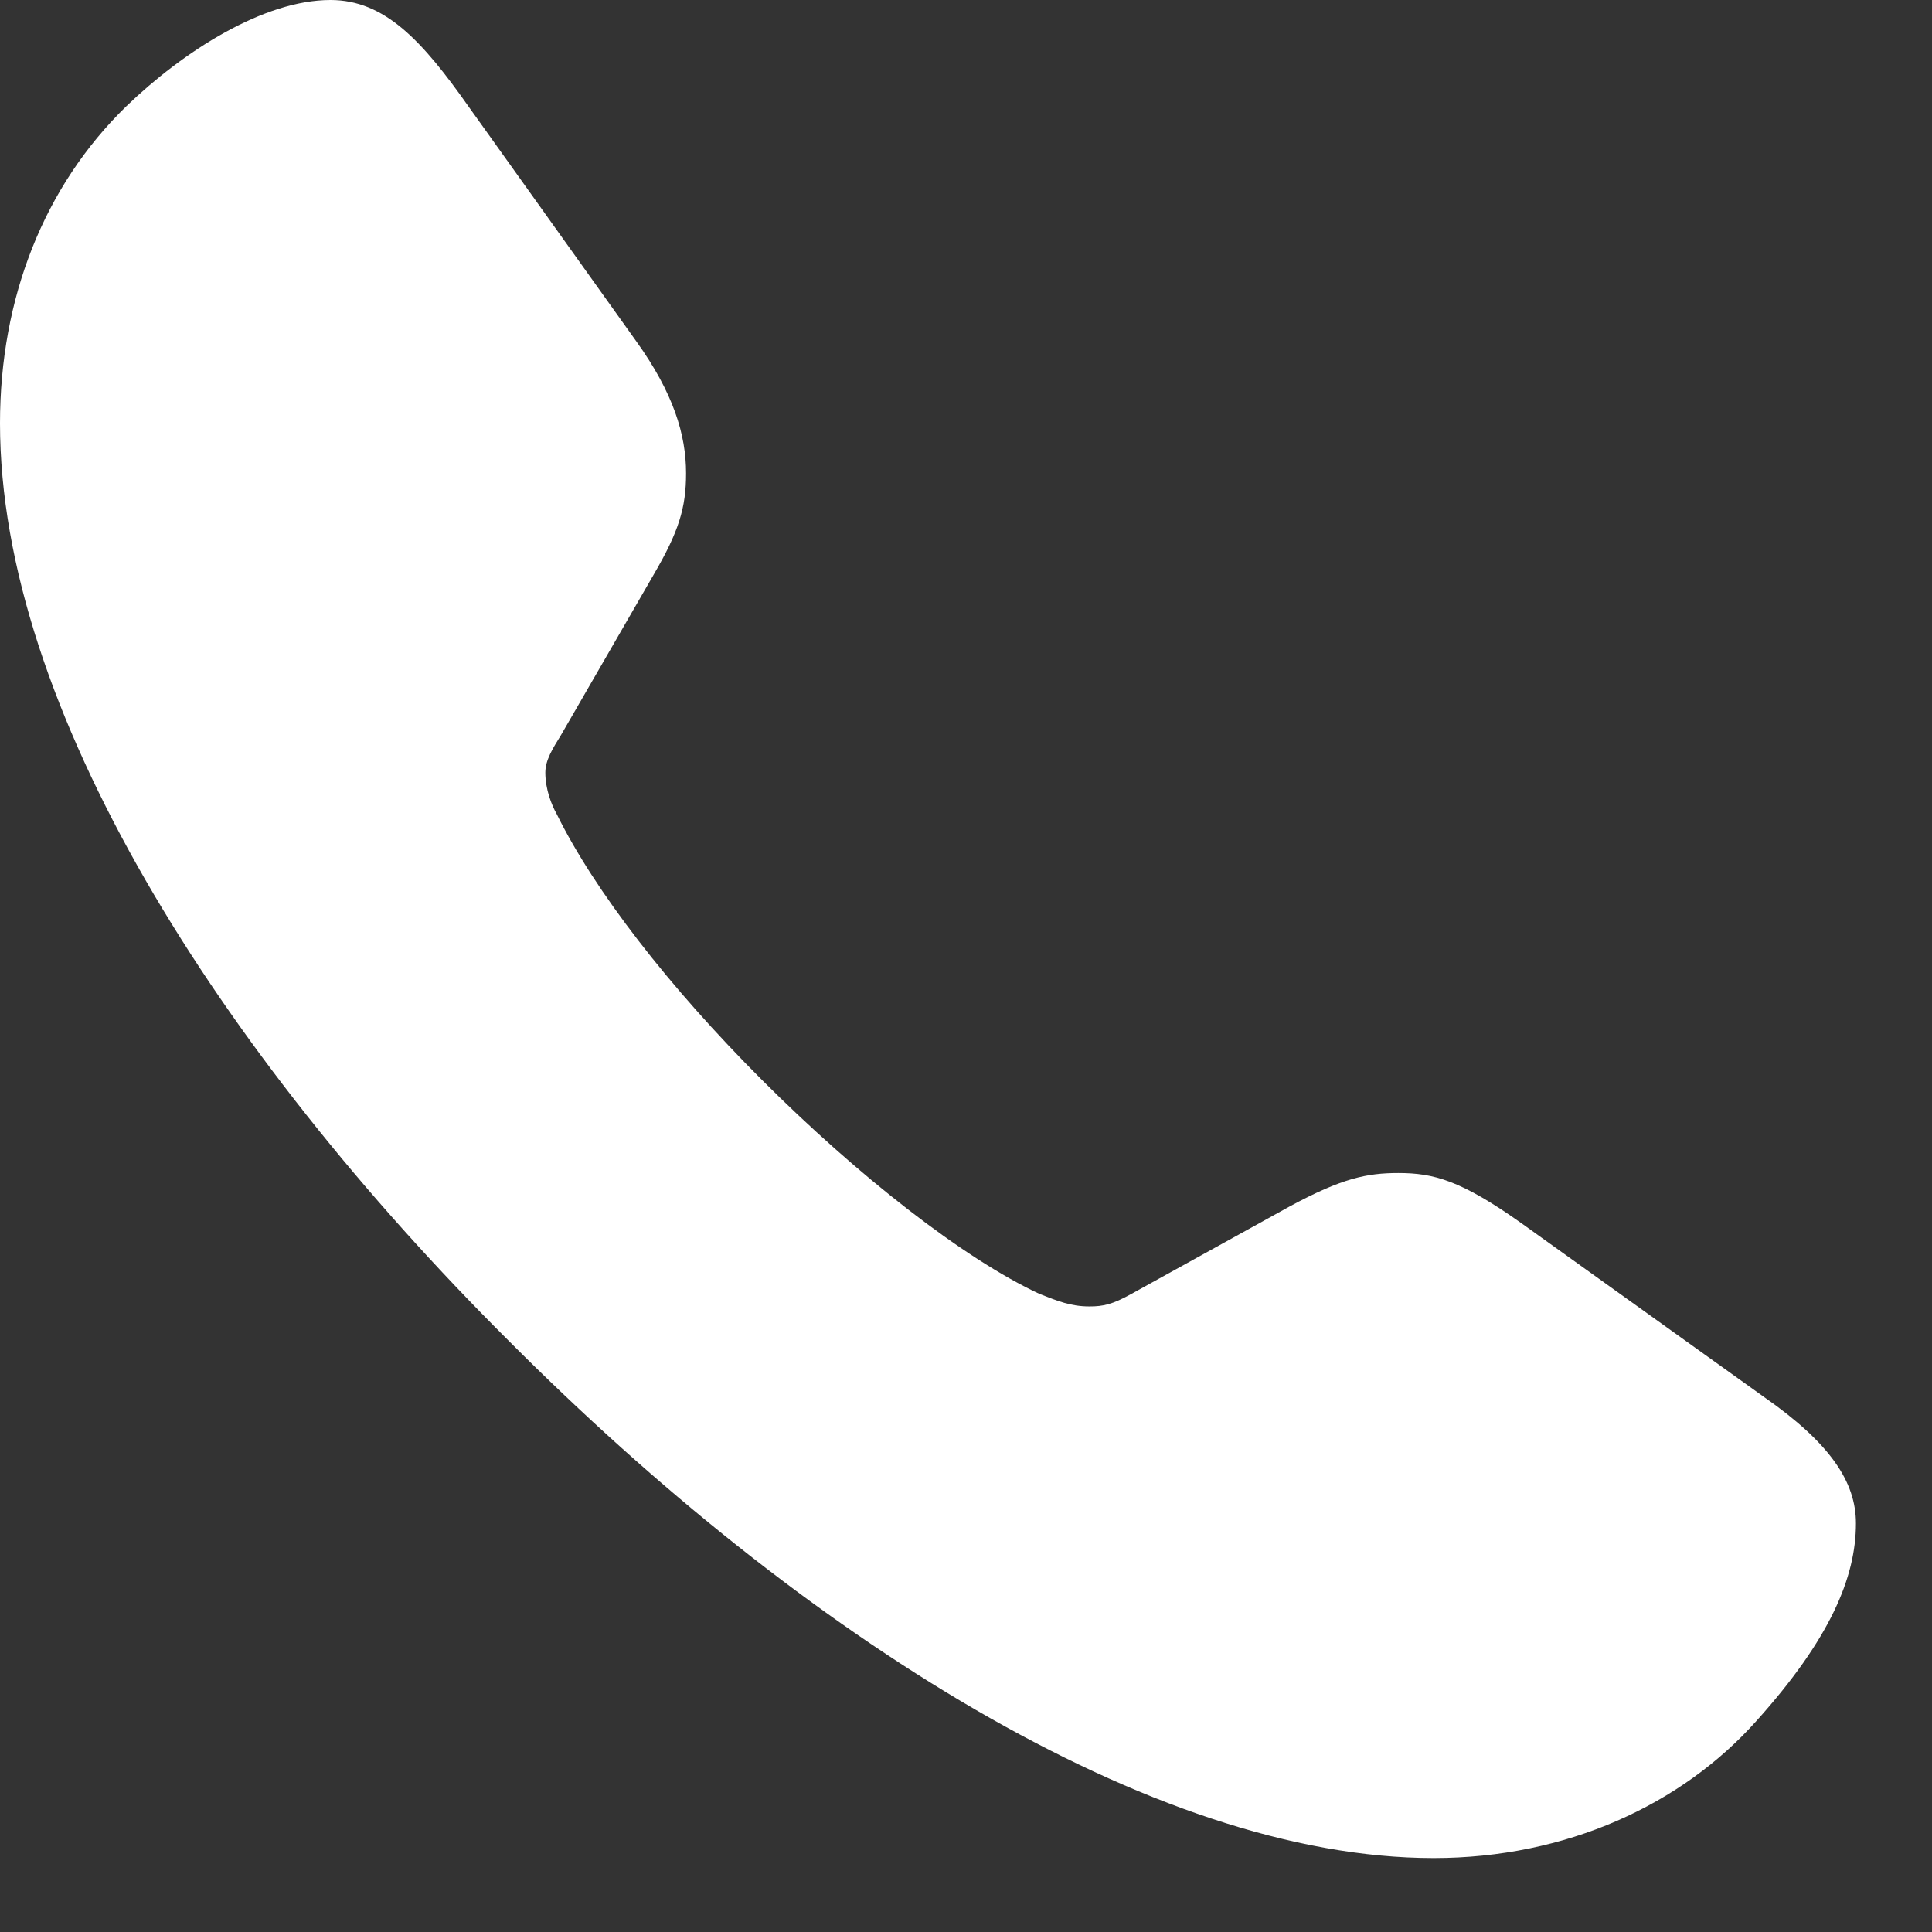 <svg width="19" height="19" viewBox="0 0 19 19" fill="none" xmlns="http://www.w3.org/2000/svg">
<rect x="0" y="0" width="19" height="19" fill="#333333" stroke="none"/>
<path d="M5.004 13.187C2.143 10.336 0 6.952 0 4.163C0 2.933 0.431 1.835 1.241 1.046C1.805 0.502 2.594 0 3.25 0C3.784 0 4.153 0.4 4.614 1.056L6.255 3.353C6.624 3.866 6.747 4.276 6.747 4.655C6.747 4.994 6.675 5.229 6.429 5.65L5.517 7.229C5.435 7.362 5.363 7.475 5.363 7.598C5.363 7.762 5.424 7.916 5.476 8.008C5.845 8.757 6.573 9.7 7.496 10.623C8.429 11.556 9.475 12.377 10.223 12.725C10.408 12.797 10.531 12.848 10.715 12.848C10.849 12.848 10.941 12.828 11.126 12.725L12.684 11.864C13.197 11.587 13.443 11.536 13.751 11.536C14.099 11.536 14.366 11.607 14.96 12.028L17.35 13.74C17.996 14.191 18.252 14.571 18.252 14.981C18.252 15.514 17.996 16.119 17.278 16.919C16.54 17.75 15.401 18.273 14.099 18.273C11.331 18.273 7.885 16.078 5.004 13.187Z" fill="white"/>
</svg>
